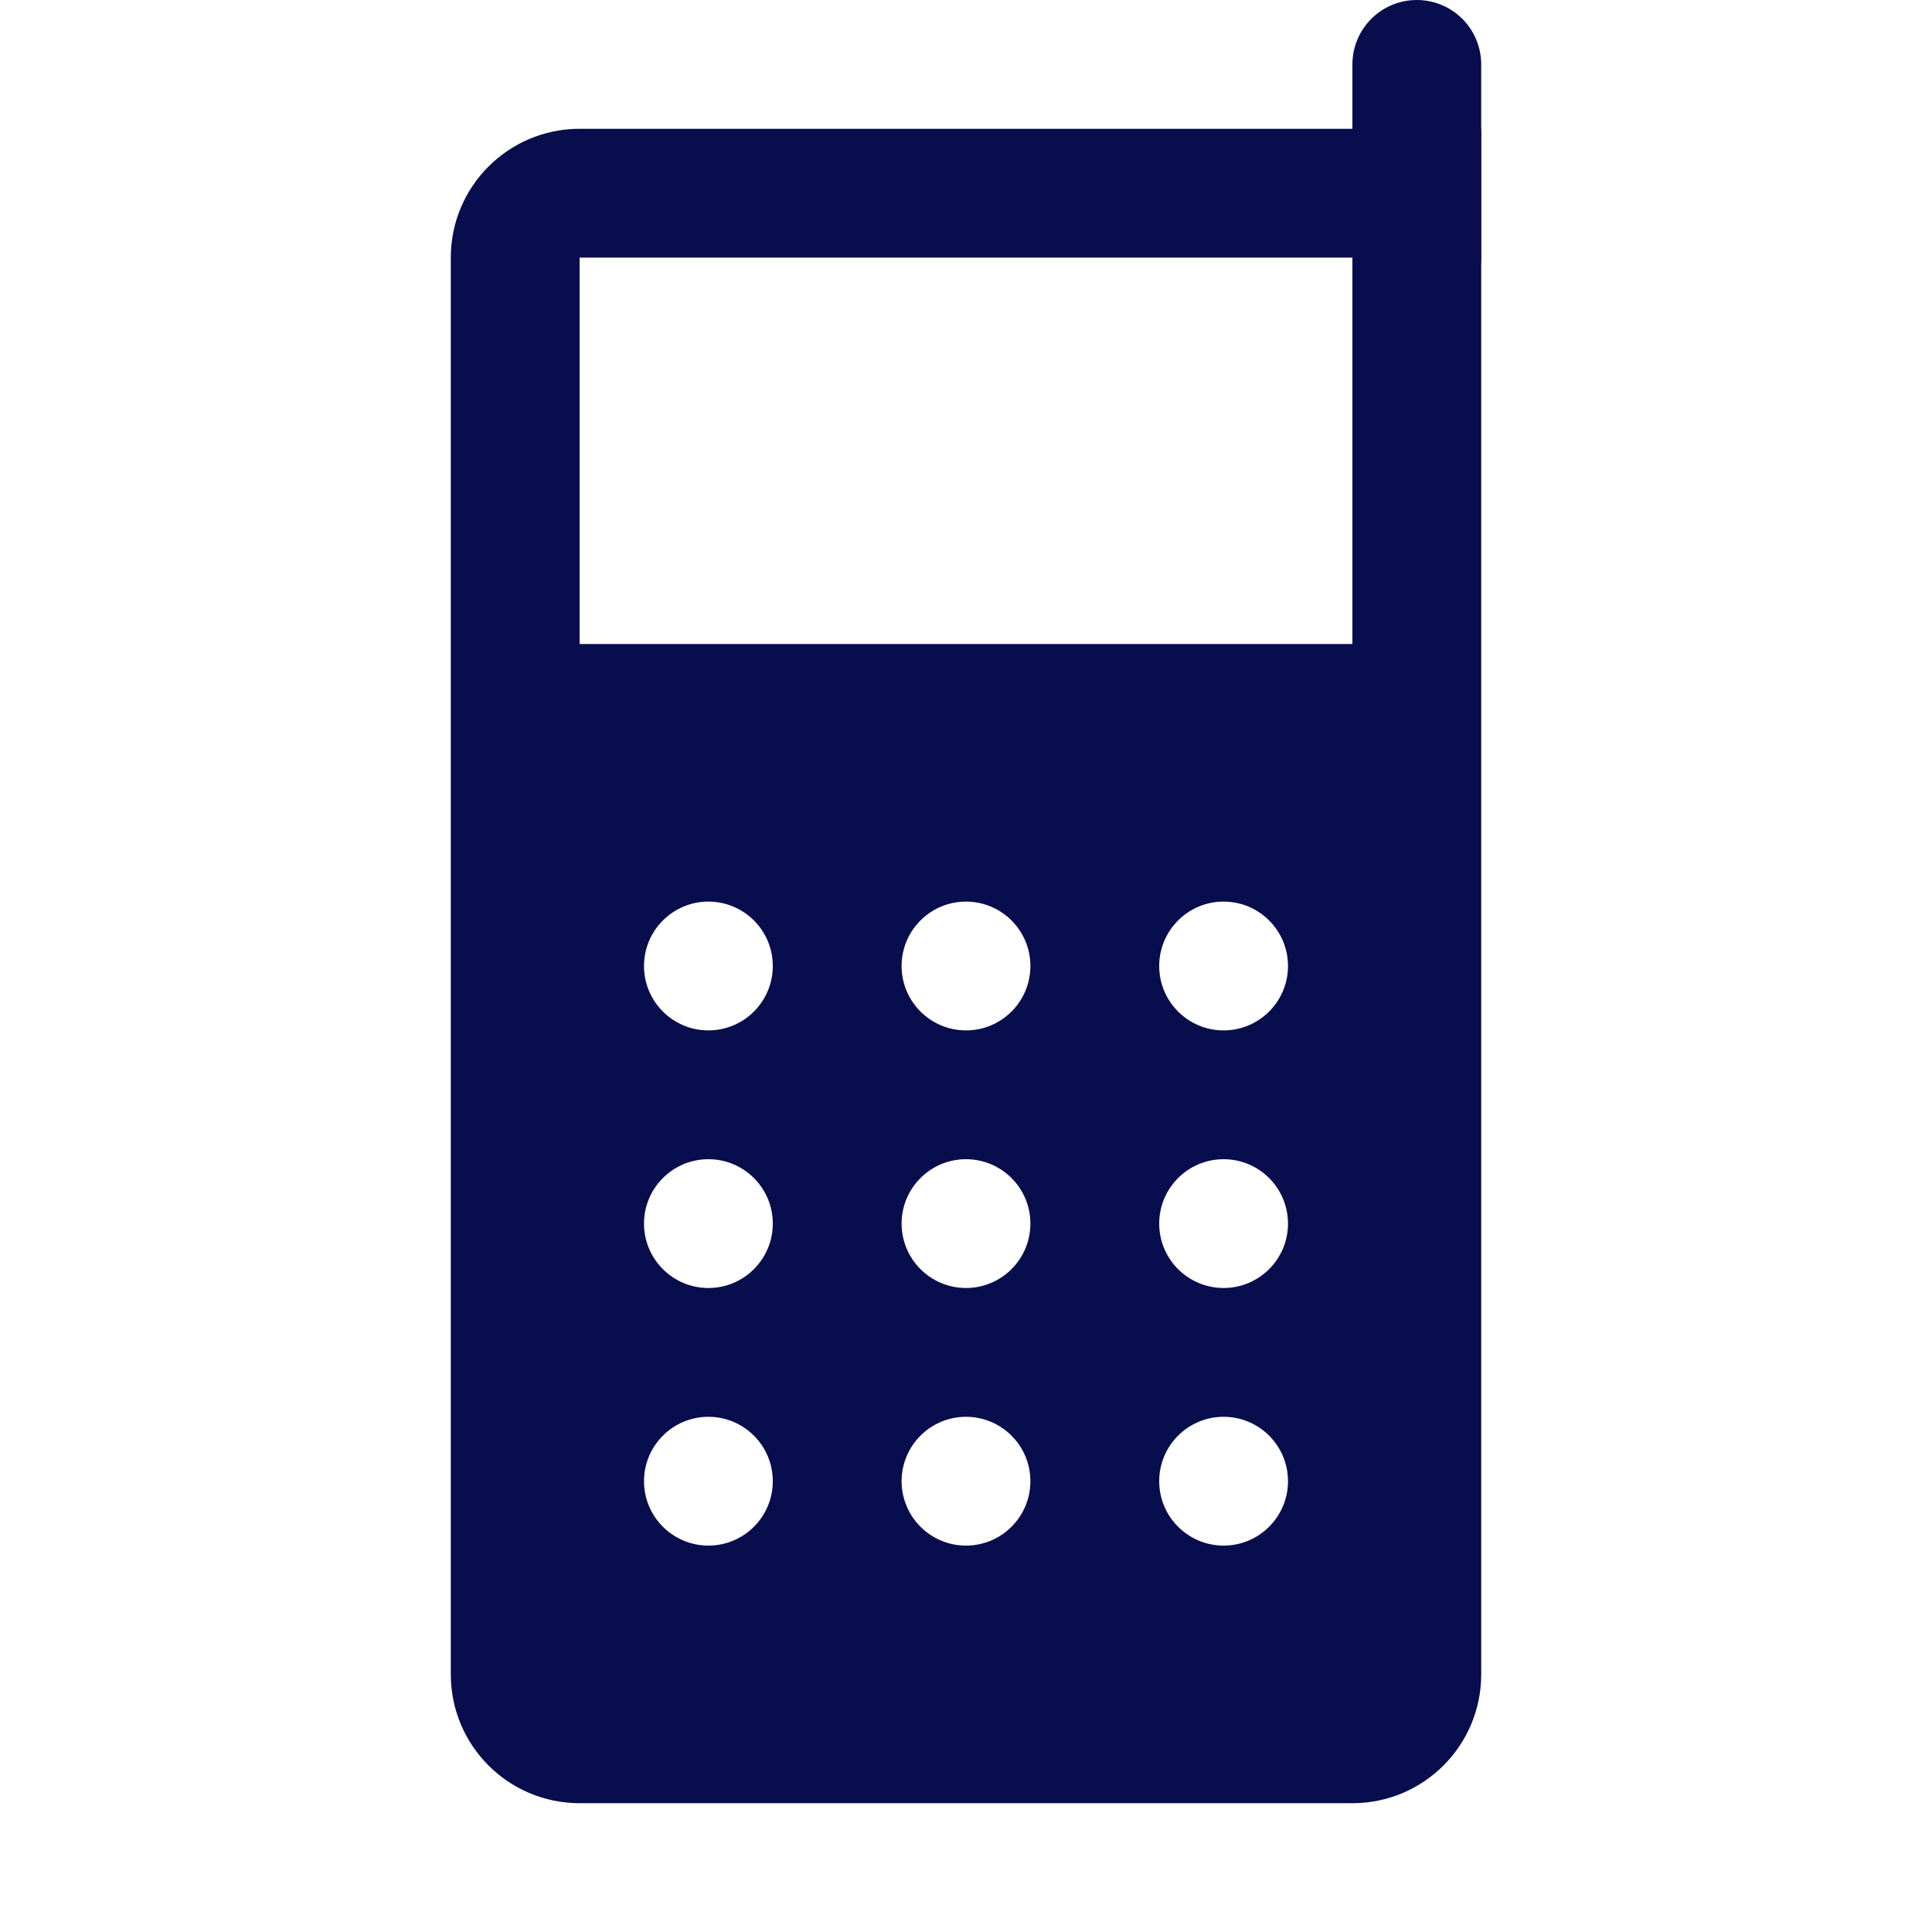 <svg id="Layer_1" style="enable-background:new 0 0 30 30;" version="1.1" viewBox="0 0 30 30" xml:space="preserve" xmlns="http://www.w3.org/2000/svg" xmlns:xlink="http://www.w3.org/1999/xlink"><line x1="22" x2="22" y1="4" y2="1" stroke="#080d4d" stroke-width="2px" stroke-linecap="round" original-stroke="#084d1e" fill="none"></line><path d="M9,2C7.895,2,7,2.895,7,4v22c0,1.105,0.895,2,2,2h12c1.105,0,2-0.895,2-2V2H9z M19,16c-0.552,0-1-0.448-1-1  c0-0.552,0.448-1,1-1s1,0.448,1,1C20,15.552,19.552,16,19,16z M15,16c-0.552,0-1-0.448-1-1c0-0.552,0.448-1,1-1s1,0.448,1,1  C16,15.552,15.552,16,15,16z M11,16c-0.552,0-1-0.448-1-1c0-0.552,0.448-1,1-1s1,0.448,1,1C12,15.552,11.552,16,11,16z M19,20  c-0.552,0-1-0.448-1-1c0-0.552,0.448-1,1-1s1,0.448,1,1C20,19.552,19.552,20,19,20z M15,20c-0.552,0-1-0.448-1-1  c0-0.552,0.448-1,1-1s1,0.448,1,1C16,19.552,15.552,20,15,20z M11,20c-0.552,0-1-0.448-1-1c0-0.552,0.448-1,1-1s1,0.448,1,1  C12,19.552,11.552,20,11,20z M19,24c-0.552,0-1-0.448-1-1c0-0.552,0.448-1,1-1s1,0.448,1,1C20,23.552,19.552,24,19,24z M15,24  c-0.552,0-1-0.448-1-1c0-0.552,0.448-1,1-1s1,0.448,1,1C16,23.552,15.552,24,15,24z M11,24c-0.552,0-1-0.448-1-1  c0-0.552,0.448-1,1-1s1,0.448,1,1C12,23.552,11.552,24,11,24z M21,10H9V4h12V10z" fill="#080d4d" opacity="1" original-fill="#084d1e"></path></svg>